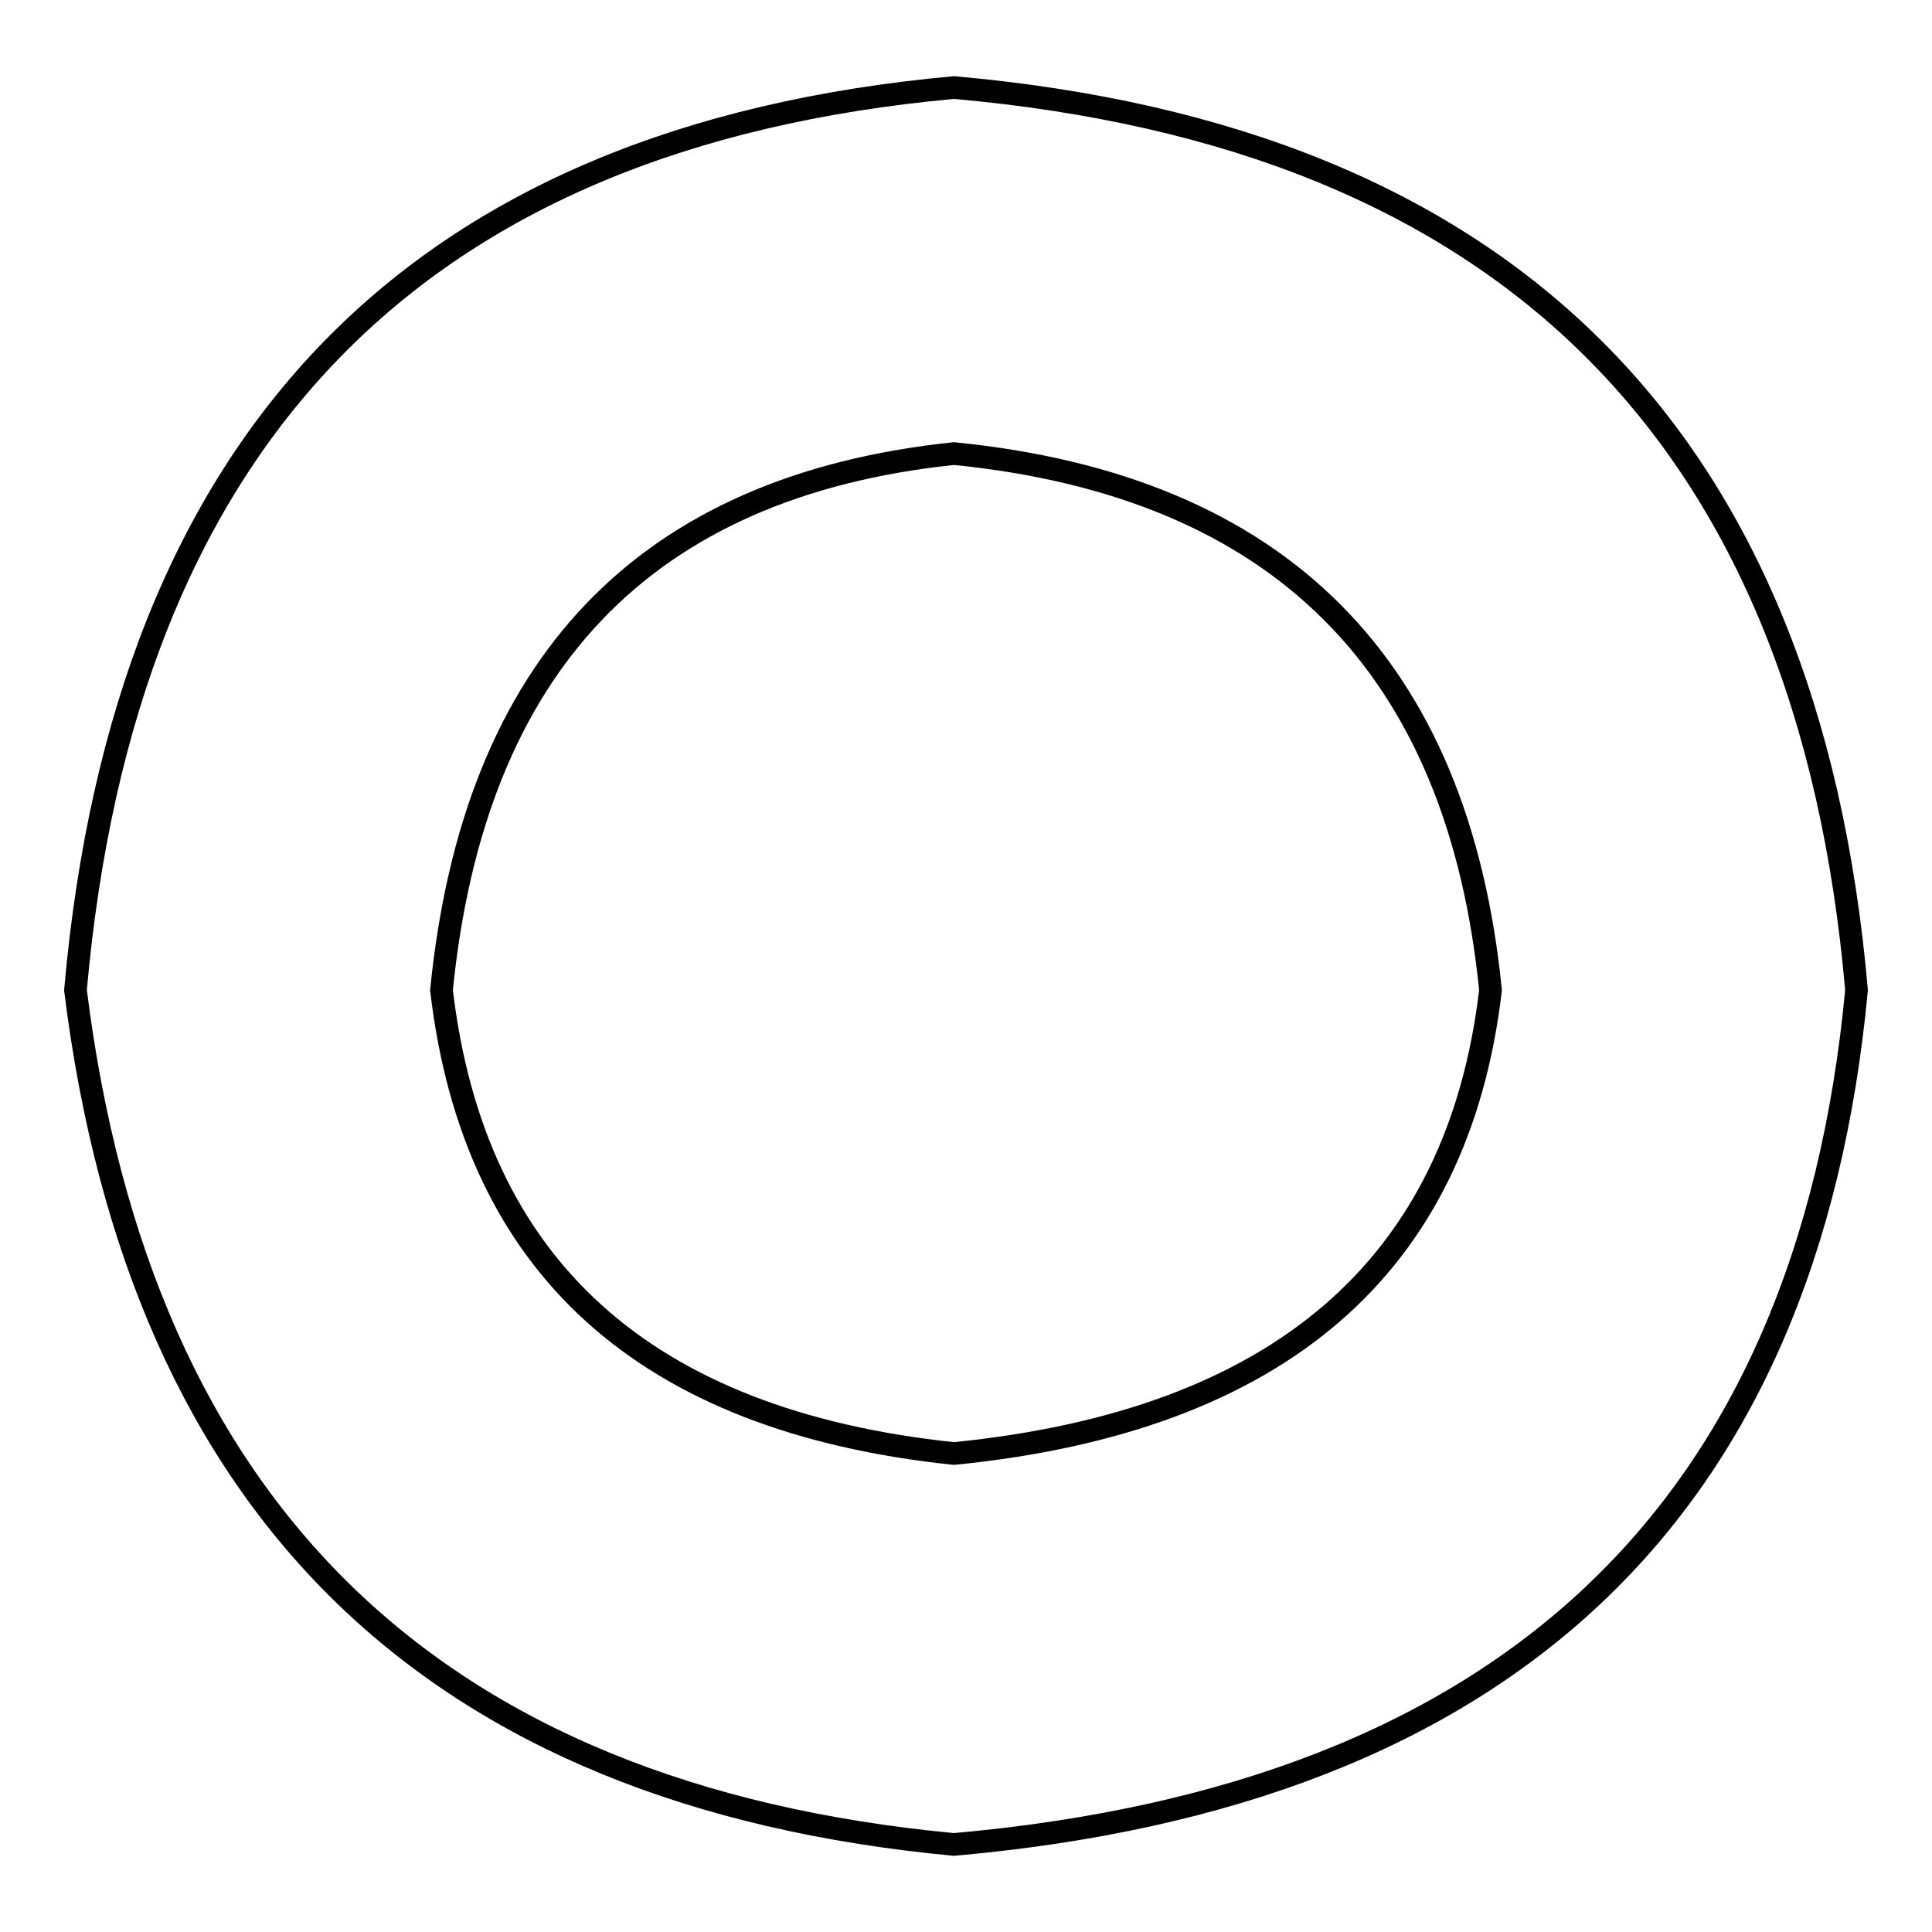 <?xml version="1.0" encoding="utf-8"?>
<!-- Svg Vector Icons : http://www.onlinewebfonts.com/icon -->
<!DOCTYPE svg PUBLIC "-//W3C//DTD SVG 1.1//EN" "http://www.w3.org/Graphics/SVG/1.1/DTD/svg11.dtd">
<svg version="1.1" xmlns="http://www.w3.org/2000/svg" xmlns:xlink="http://www.w3.org/1999/xlink" x="0px" y="0px" viewBox="0 0 256 256" enable-background="new 0 0 256 256" xml:space="preserve">
<g><g><path stroke-width="3" fill-opacity="0" stroke="#000000"  d="M58.5,131.2c4.3,36.6,26.9,57.1,67.9,61.4c43.1-4.3,66.8-24.8,71.1-61.4c-4.3-43.1-28-66.8-71.1-71.1C85.4,64.4,62.8,88.1,58.5,131.2z M10,131.2C16.5,57.9,55.2,18.1,126.4,11.6c73.3,6.5,113.2,46.3,119.6,119.6c-6.5,69-46.3,106.7-119.6,113.2C57.4,237.9,18.6,200.2,10,131.2z"/></g></g>
</svg>